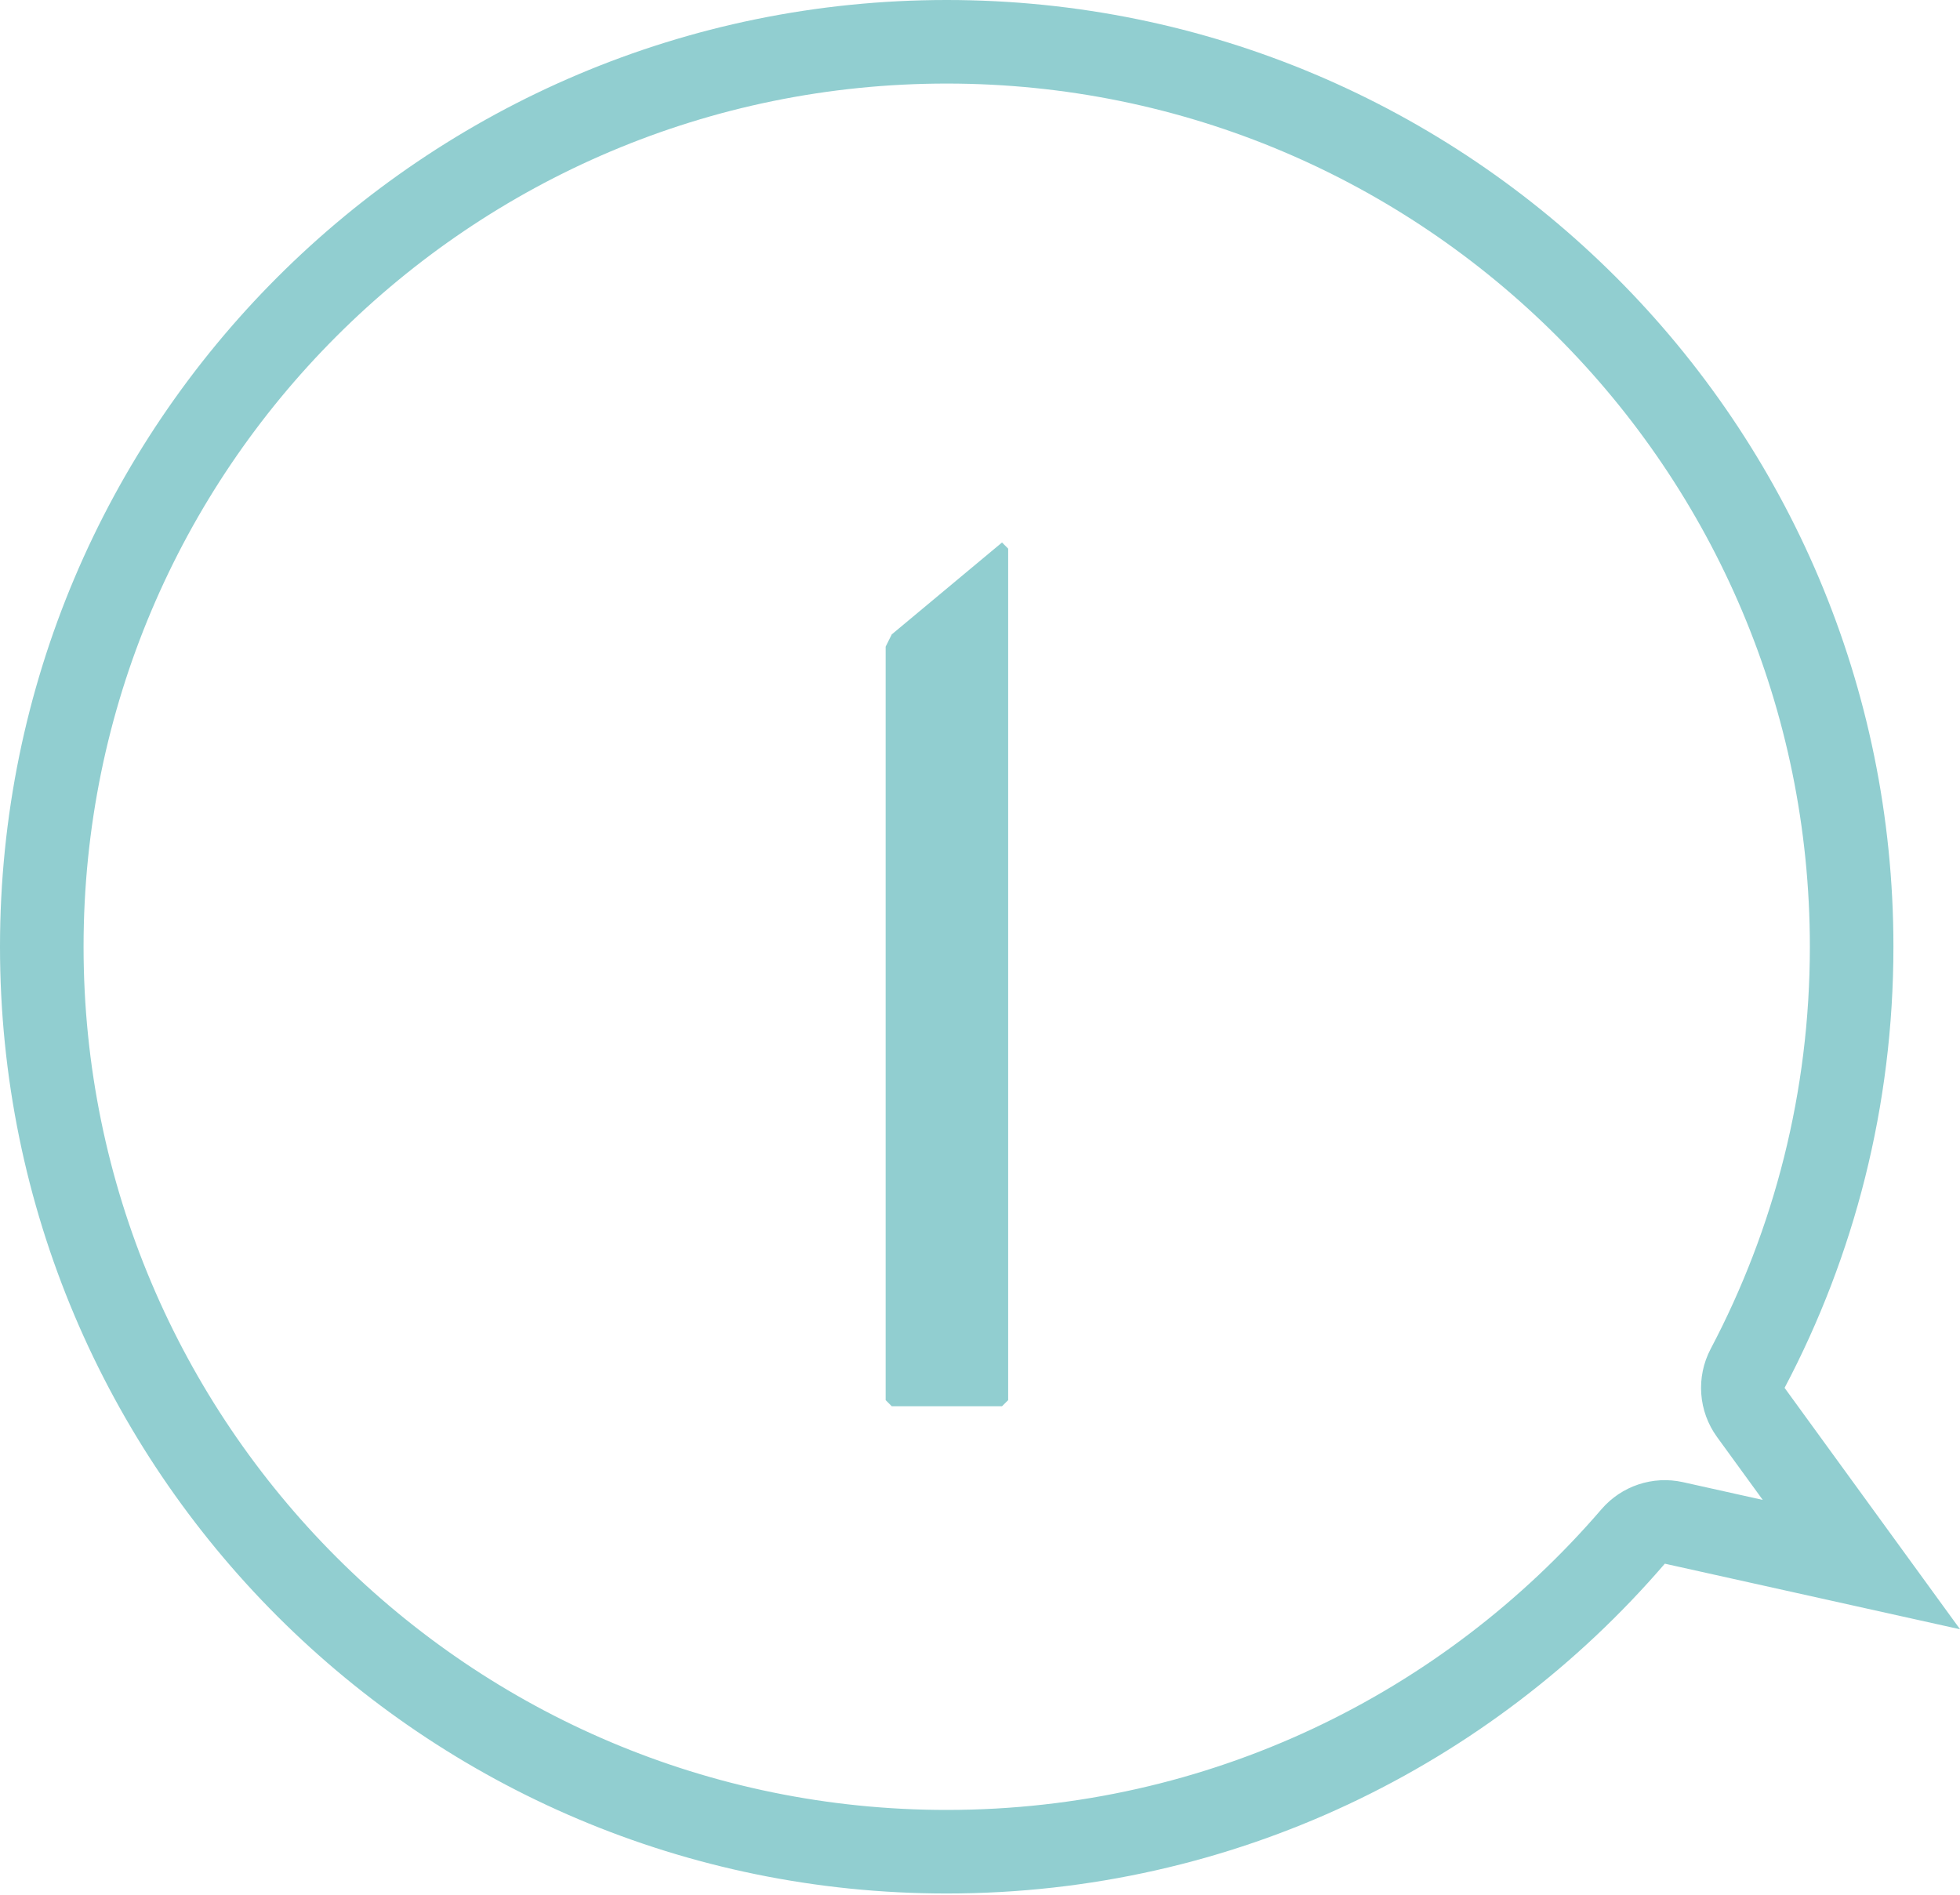 <svg width="30" height="29" viewBox="0 0 30 29" fill="none" xmlns="http://www.w3.org/2000/svg">
<path fill-rule="evenodd" clip-rule="evenodd" d="M26.281 21.994C25.994 21.599 25.957 21.076 26.184 20.645C27.153 18.808 27.702 16.715 27.702 14.49C27.702 7.194 21.787 1.279 14.49 1.279C7.194 1.279 1.279 7.194 1.279 14.49C1.279 21.787 7.194 27.702 14.49 27.702C18.498 27.702 22.087 25.92 24.512 23.1C24.82 22.742 25.299 22.583 25.759 22.685L26.981 22.957L26.281 21.994ZM30.001 24.937L25.482 23.933C22.824 27.024 18.886 28.981 14.49 28.981C6.488 28.981 0 22.493 0 14.49C0 6.488 6.488 0 14.49 0C22.493 0 28.981 6.488 28.981 14.49C28.981 16.928 28.379 19.226 27.315 21.242L30.001 24.937Z" fill="#91CED0"/>
<path d="M15.337 8.303L15.431 8.397V21.43L15.337 21.523H13.649L13.556 21.43V9.897L13.649 9.71L15.337 8.303Z" fill="#91CED0"/>
</svg>
